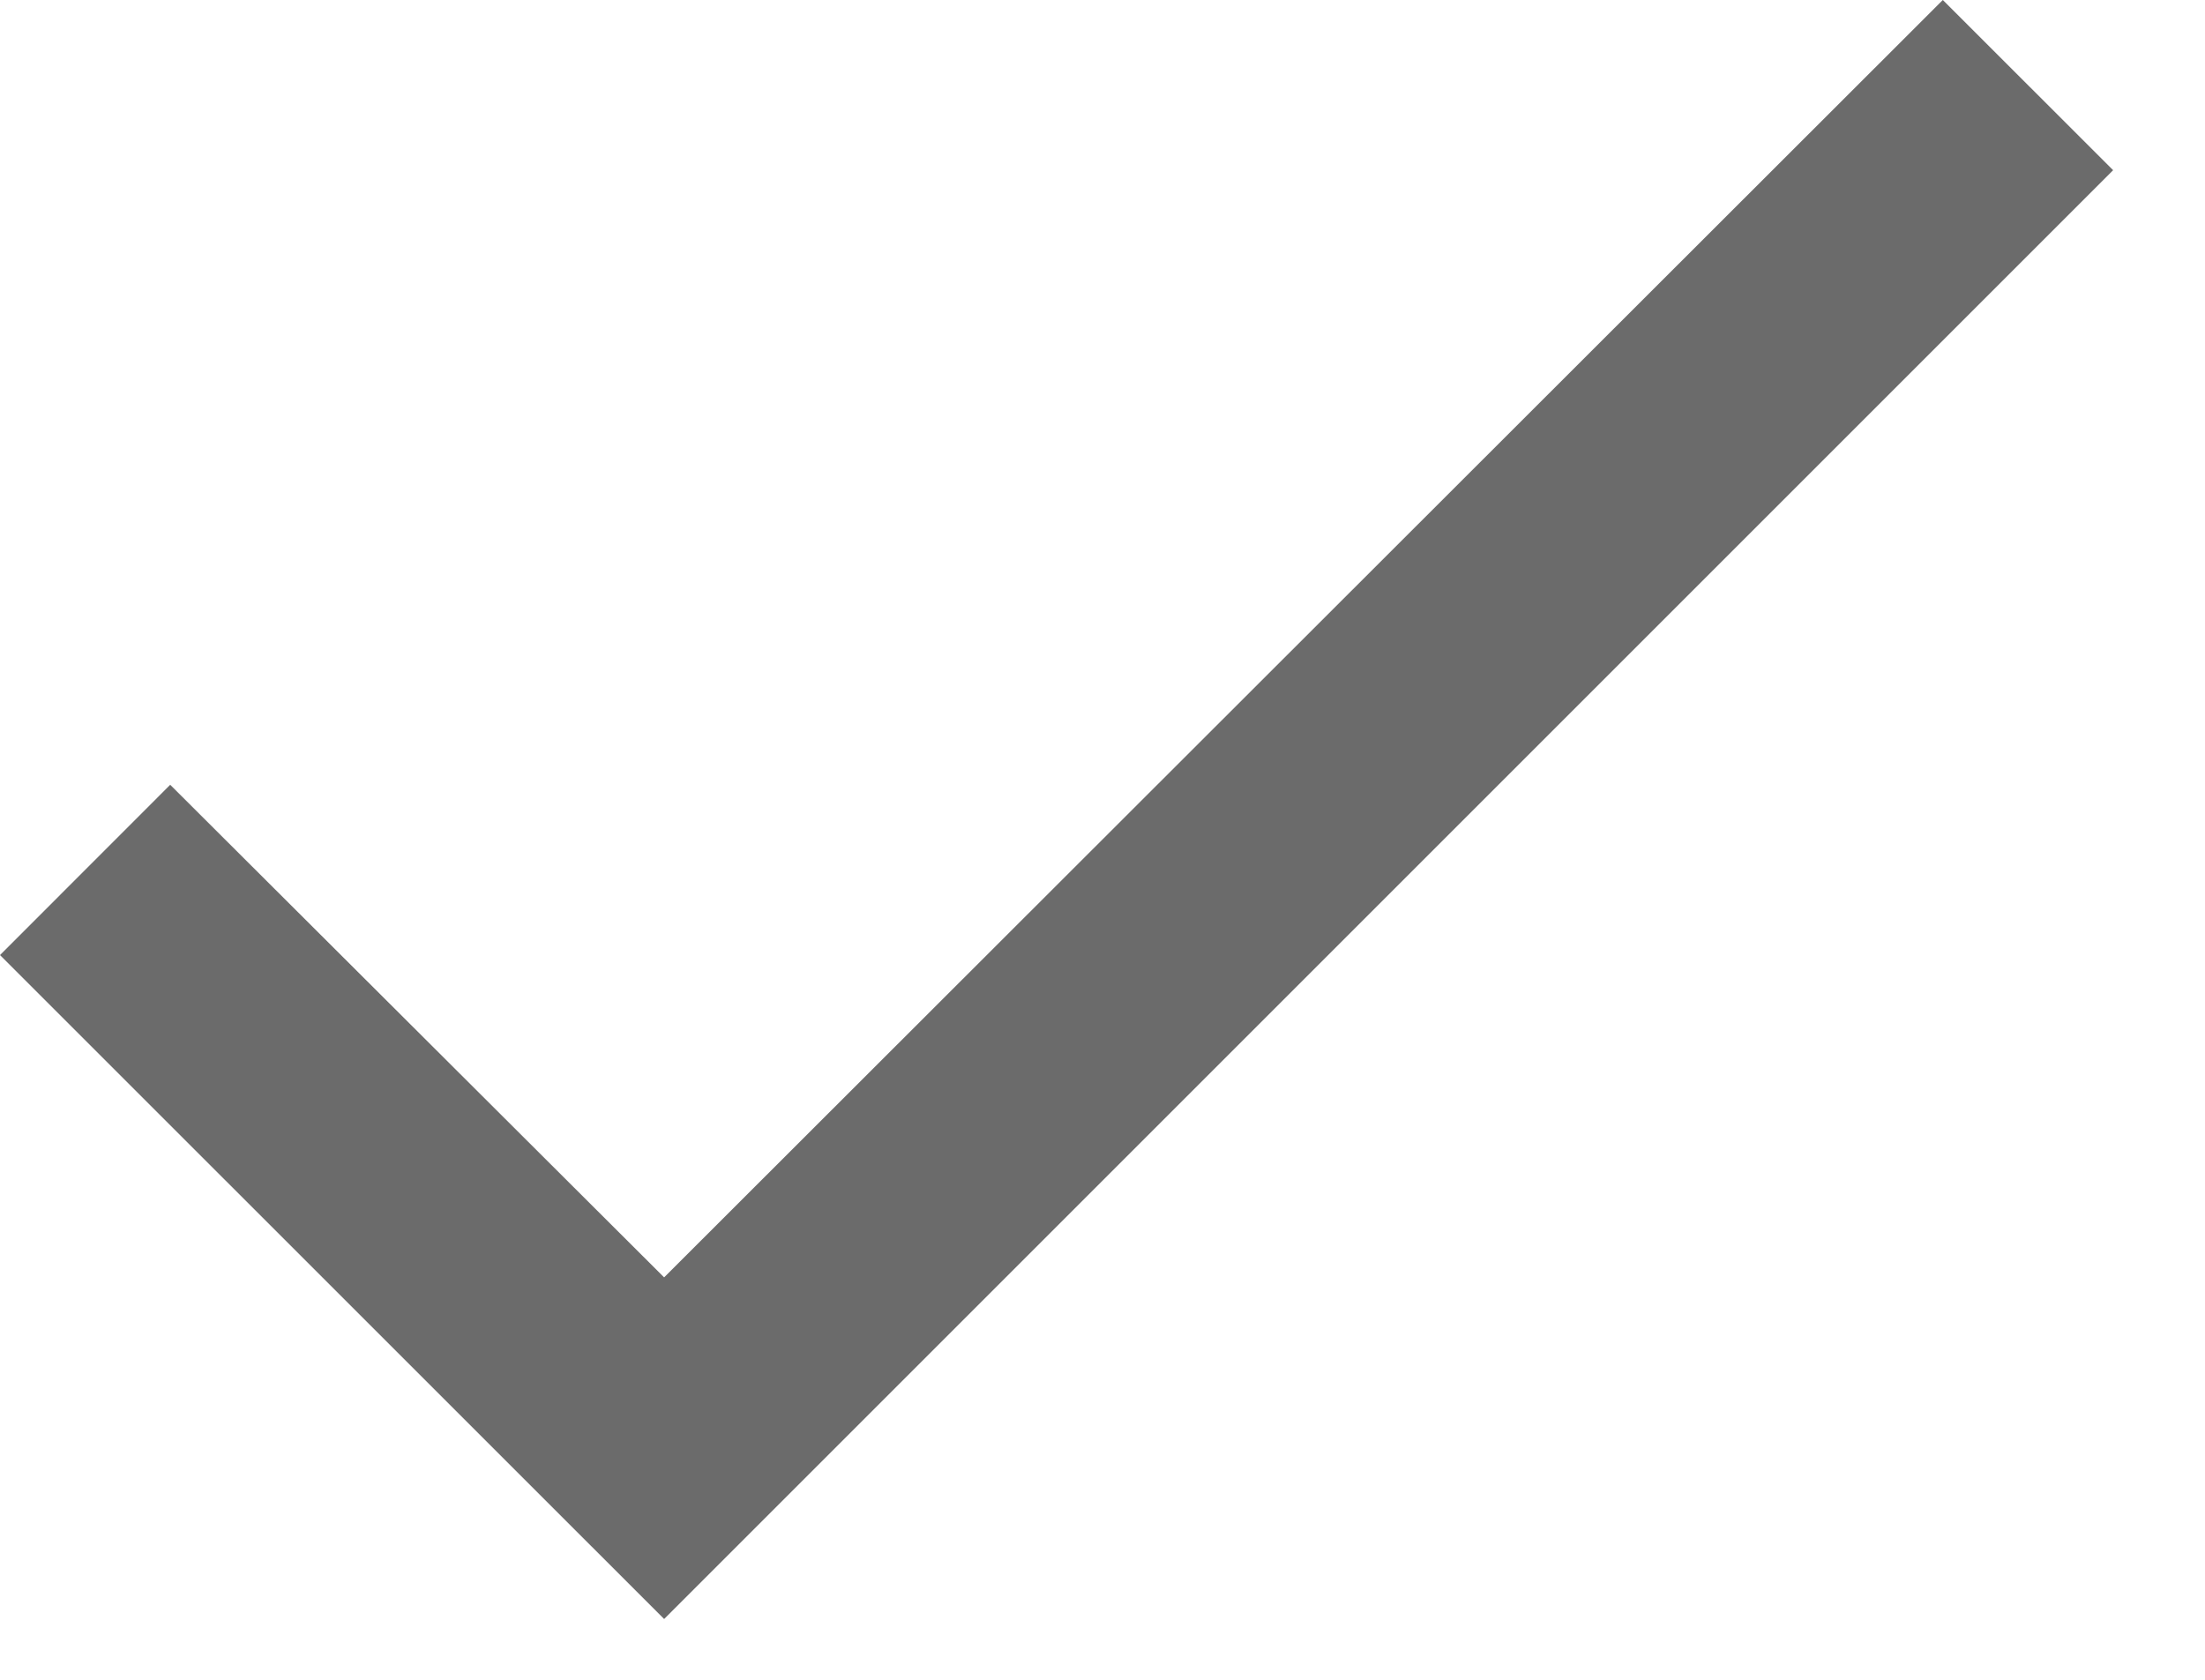 <svg width="21" height="16" viewBox="0 0 21 16" fill="none" xmlns="http://www.w3.org/2000/svg">
<path d="M20.125 1.621L6.325 15.421L0 9.097L1.621 7.475L6.325 12.167L18.503 0L20.125 1.621Z" fill="#6B6B6B"/>
</svg>
